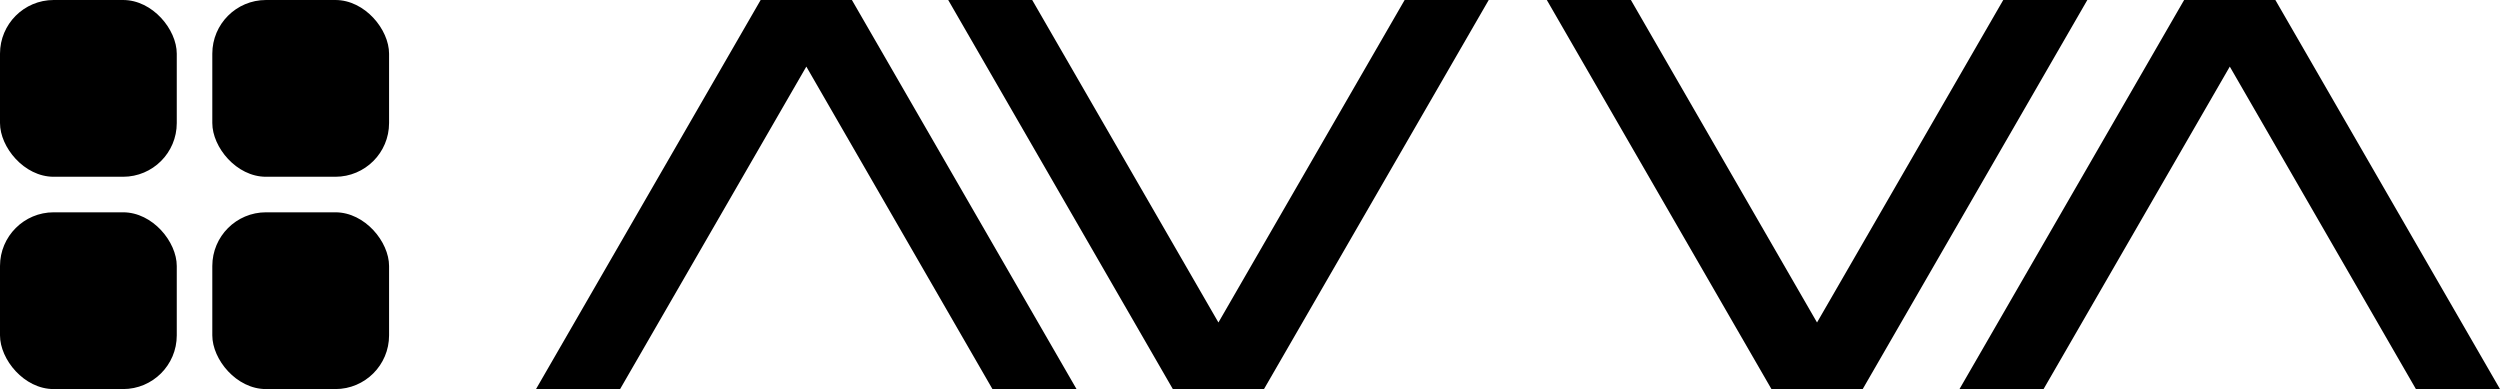 <svg id="katman_1" data-name="katman 1" xmlns="http://www.w3.org/2000/svg" viewBox="0 0 261.65 40.72"><polygon points="88.41 0 80.36 0 79.61 0 56.1 40.72 64.9 40.72 84.39 6.97 103.87 40.72 112.67 40.72 89.16 0 88.41 0"/><polygon points="261.65 40.72 238.14 0 237.39 0 229.34 0 228.59 0 205.08 40.72 213.88 40.72 233.37 6.97 252.85 40.72 261.65 40.72"/><polygon points="127.52 33.75 108.03 0 99.24 0 122.75 40.72 123.5 40.72 131.54 40.72 132.29 40.72 155.81 0 147.01 0 127.52 33.75"/><polygon points="209.66 0 190.17 33.75 170.69 0 161.89 0 185.4 40.72 186.15 40.72 194.2 40.72 194.95 40.72 218.46 0 209.66 0"/><rect width="18.5" height="18.5" rx="5.62"/><rect y="22.22" width="18.5" height="18.5" rx="5.62"/><rect x="22.22" width="18.5" height="18.5" rx="5.62"/><rect x="22.22" y="22.22" width="18.5" height="18.5" rx="5.62"/></svg>
